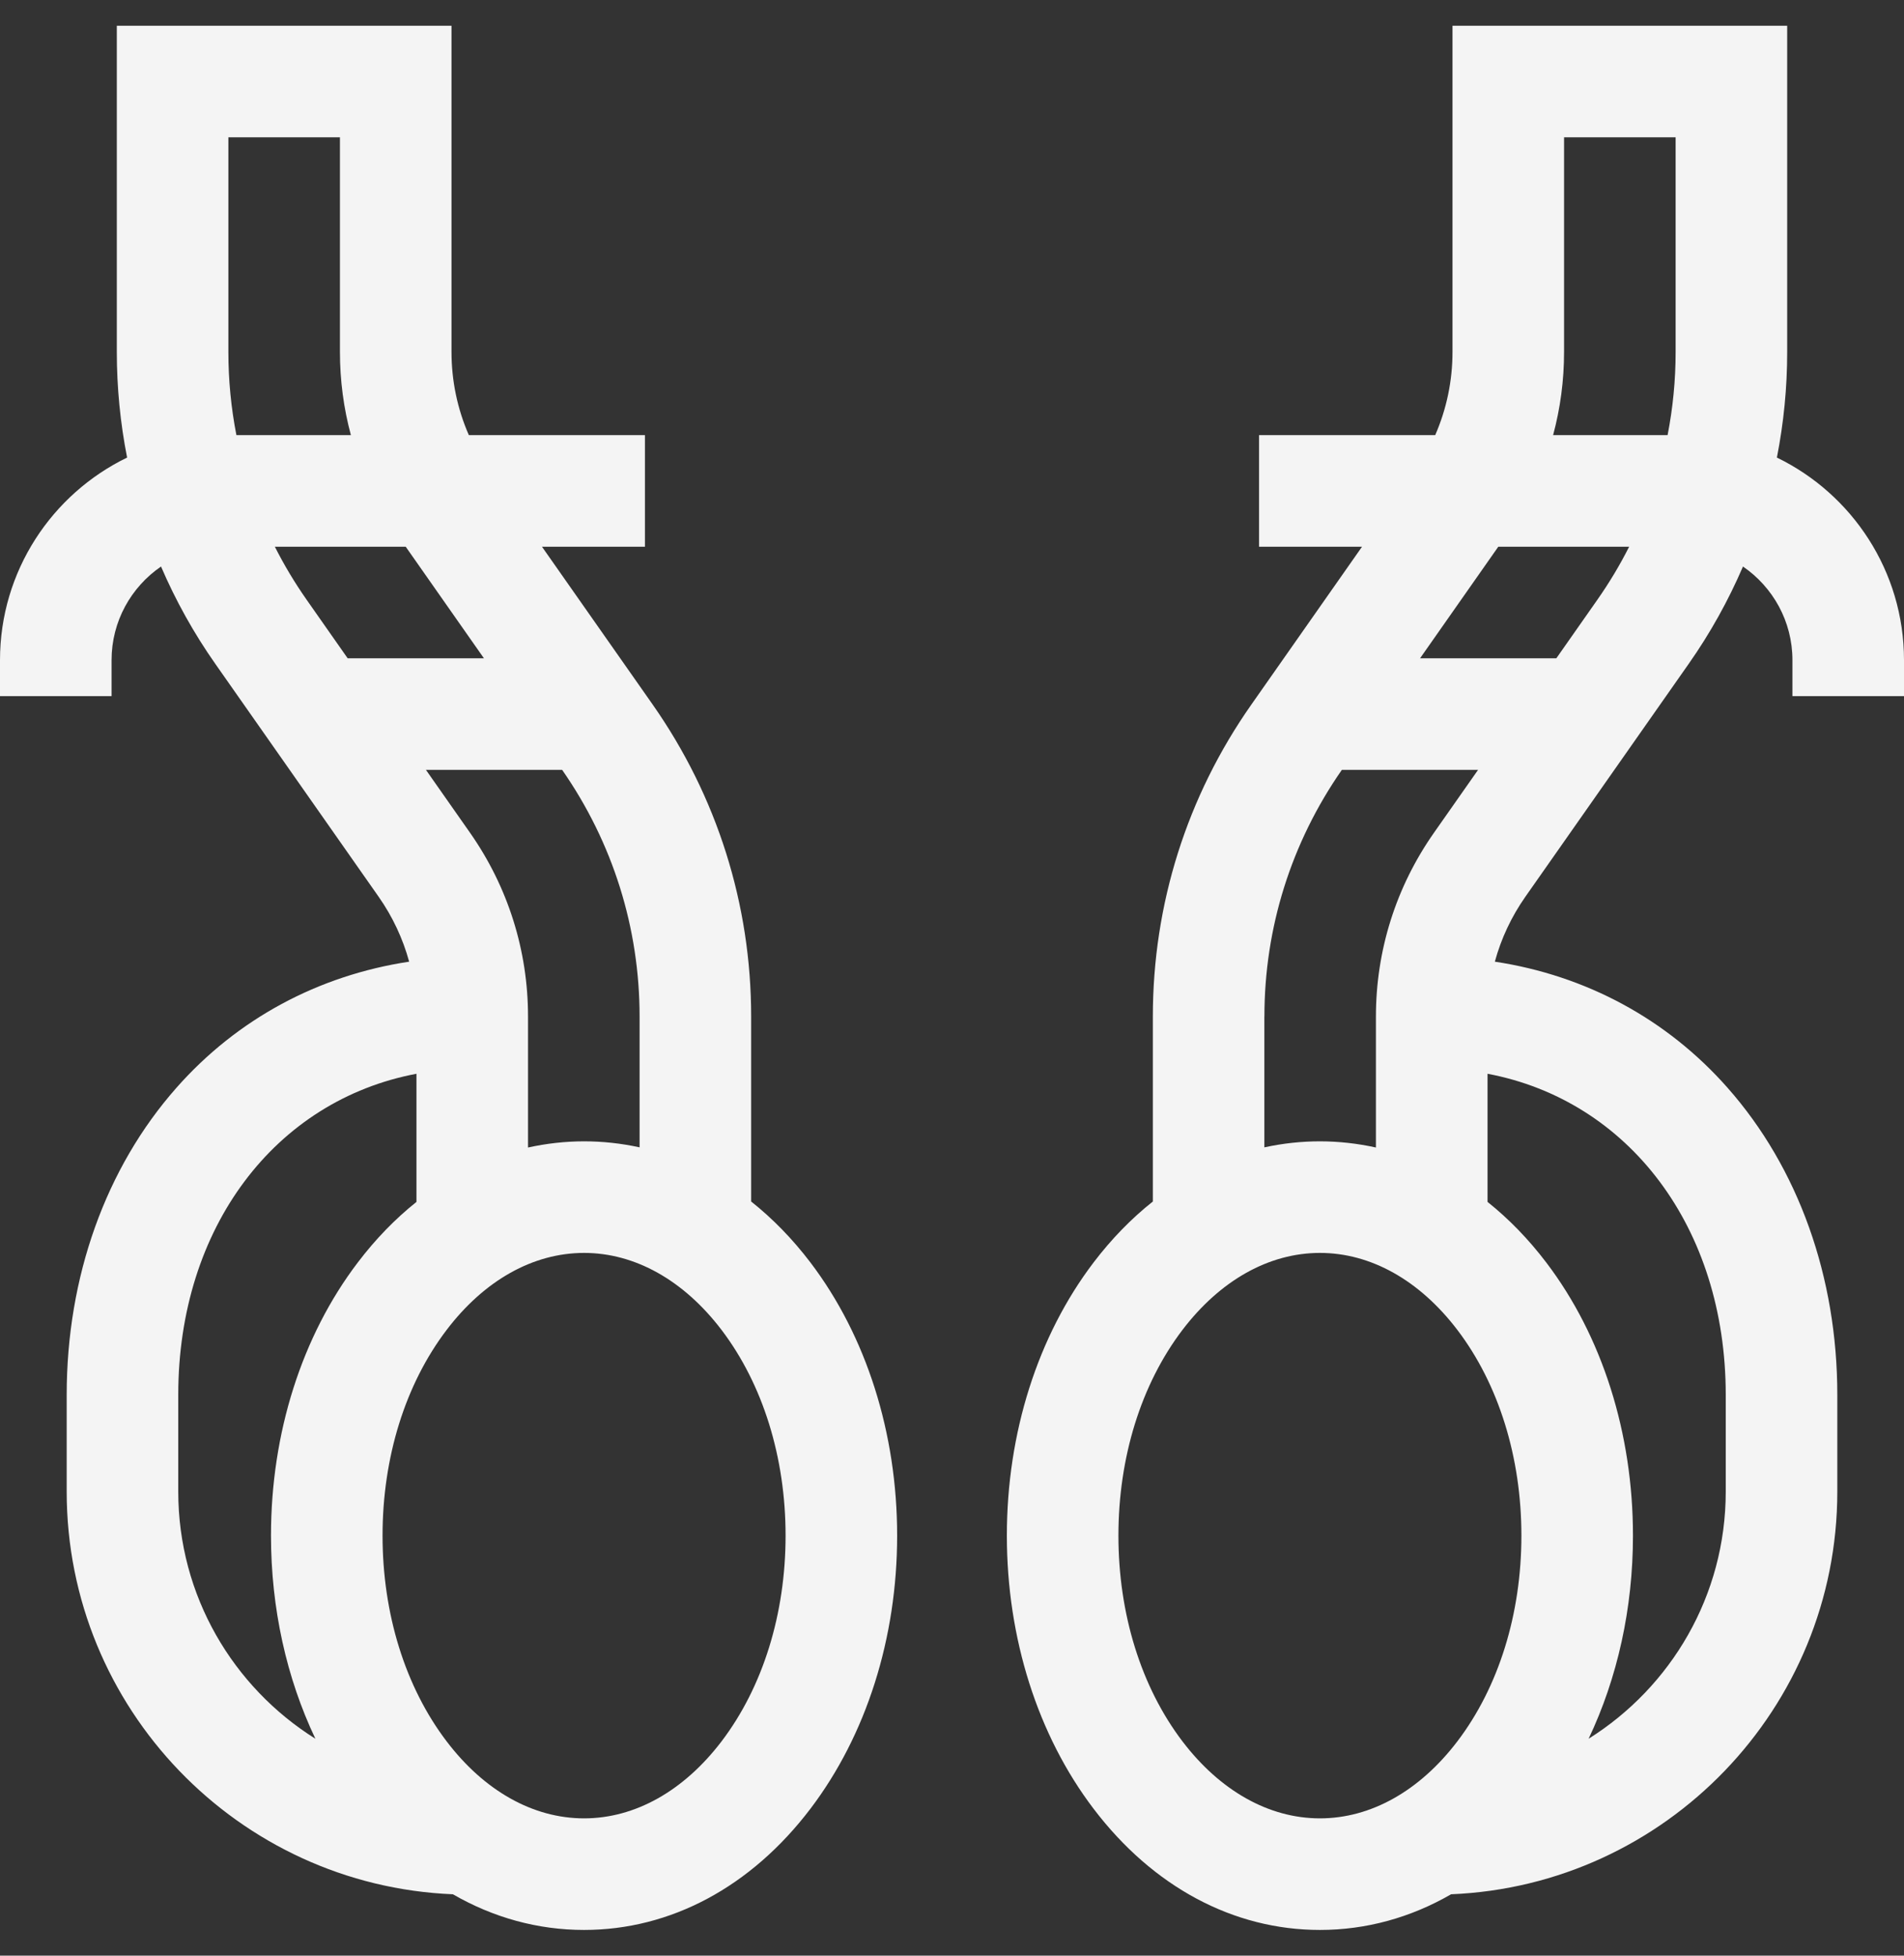 <svg width="37" height="38" viewBox="0 0 37 38" fill="none" xmlns="http://www.w3.org/2000/svg">
<rect x="0" y="0" width="37" height="38" fill="#333333" stroke="none"/>
<g clip-path="url(#clip0_72_176)">
<path d="M14.597 23.346V19.753C14.597 17.573 13.935 15.476 12.684 13.691L10.532 10.623H12.533V8.455H9.111C8.889 7.948 8.774 7.4 8.774 6.838V0.5H2.27V6.838C2.27 7.533 2.338 8.22 2.47 8.891C1.01 9.599 0 11.097 0 12.827V13.526H2.168V12.827C2.168 12.072 2.549 11.406 3.129 11.008C3.413 11.668 3.764 12.301 4.184 12.899L7.359 17.426C7.63 17.813 7.829 18.238 7.951 18.686C6.185 18.953 4.609 19.799 3.429 21.136C2.053 22.693 1.296 24.812 1.296 27.103V28.984C1.296 33.193 4.633 36.636 8.801 36.807C9.587 37.261 10.451 37.5 11.35 37.5C13.033 37.5 14.595 36.664 15.749 35.145C16.835 33.715 17.434 31.831 17.434 29.838C17.434 27.846 16.835 25.961 15.749 24.531C15.4 24.072 15.013 23.676 14.597 23.346ZM12.429 22.294C11.707 22.137 10.984 22.138 10.261 22.297V19.753C10.261 18.468 9.871 17.233 9.134 16.181L8.277 14.959H10.924C11.909 16.373 12.429 18.03 12.429 19.753L12.429 22.294ZM4.438 2.668H6.606V6.838C6.606 7.39 6.678 7.932 6.819 8.455H4.594C4.491 7.927 4.438 7.386 4.438 6.838V2.668ZM5.341 10.623H7.884L9.404 12.791H6.756L5.959 11.654C5.727 11.323 5.521 10.979 5.341 10.623ZM3.464 28.984V27.103C3.464 23.844 5.355 21.38 8.093 20.864V23.354C7.681 23.682 7.298 24.076 6.952 24.532C5.865 25.961 5.266 27.846 5.266 29.838C5.266 31.25 5.568 32.606 6.129 33.785C4.53 32.783 3.464 31.006 3.464 28.984ZM14.023 33.834C13.288 34.8 12.339 35.332 11.35 35.332C10.361 35.332 9.412 34.8 8.678 33.834C7.876 32.779 7.434 31.36 7.434 29.838C7.434 28.317 7.876 26.898 8.678 25.843C9.412 24.877 10.361 24.345 11.35 24.345C12.339 24.345 13.288 24.877 14.023 25.843C14.824 26.898 15.266 28.317 15.266 29.838C15.266 31.36 14.825 32.779 14.023 33.834Z" fill="#F4F4F4"/>
<path d="M37 13.526V12.827C37 11.097 35.99 9.599 34.53 8.891C34.662 8.22 34.73 7.533 34.73 6.838V0.5H28.226V6.838C28.226 7.4 28.111 7.948 27.89 8.455H24.467V10.623H26.468L24.317 13.691C23.064 15.476 22.403 17.573 22.403 19.753V23.346C21.987 23.676 21.6 24.072 21.251 24.531C20.164 25.961 19.566 27.846 19.566 29.838C19.566 31.831 20.165 33.716 21.251 35.145C22.405 36.664 23.968 37.5 25.65 37.5C26.548 37.5 27.413 37.261 28.199 36.807C32.367 36.636 35.704 33.193 35.704 28.984V27.103C35.704 24.812 34.947 22.693 33.571 21.136C32.391 19.799 30.815 18.953 29.049 18.686C29.171 18.238 29.37 17.813 29.641 17.426L32.816 12.899C33.236 12.301 33.587 11.668 33.871 11.008C34.451 11.406 34.832 12.072 34.832 12.827V13.526H37ZM30.394 6.838V2.668H32.562V6.838C32.562 7.386 32.509 7.927 32.406 8.455H30.181C30.322 7.932 30.394 7.39 30.394 6.838ZM24.571 19.753C24.571 18.029 25.091 16.373 26.076 14.959H28.723L27.866 16.181C27.128 17.233 26.738 18.468 26.738 19.753V22.297C26.016 22.138 25.293 22.137 24.57 22.294V19.753H24.571ZM22.977 33.834C22.175 32.779 21.734 31.36 21.734 29.838C21.734 28.317 22.175 26.898 22.977 25.843C23.712 24.877 24.661 24.345 25.65 24.345C26.638 24.345 27.587 24.877 28.322 25.843C29.124 26.898 29.565 28.317 29.565 29.838C29.565 31.36 29.124 32.779 28.322 33.834C27.587 34.8 26.638 35.332 25.65 35.332C24.661 35.332 23.712 34.8 22.977 33.834ZM33.536 27.103V28.984C33.536 31.006 32.47 32.783 30.871 33.785C31.432 32.605 31.733 31.25 31.733 29.838C31.733 27.846 31.135 25.961 30.048 24.531C29.702 24.076 29.319 23.682 28.907 23.354V20.864C31.645 21.38 33.536 23.844 33.536 27.103ZM30.244 12.791H27.596L29.116 10.623H31.659C31.479 10.979 31.273 11.323 31.041 11.654L30.244 12.791Z" fill="#F4F4F4"/>
</g>
<defs>
<clipPath id="clip0_72_176">
<rect width="37" height="37" fill="white" transform="translate(0 0.5)"/>
</clipPath>
</defs>
</svg>
